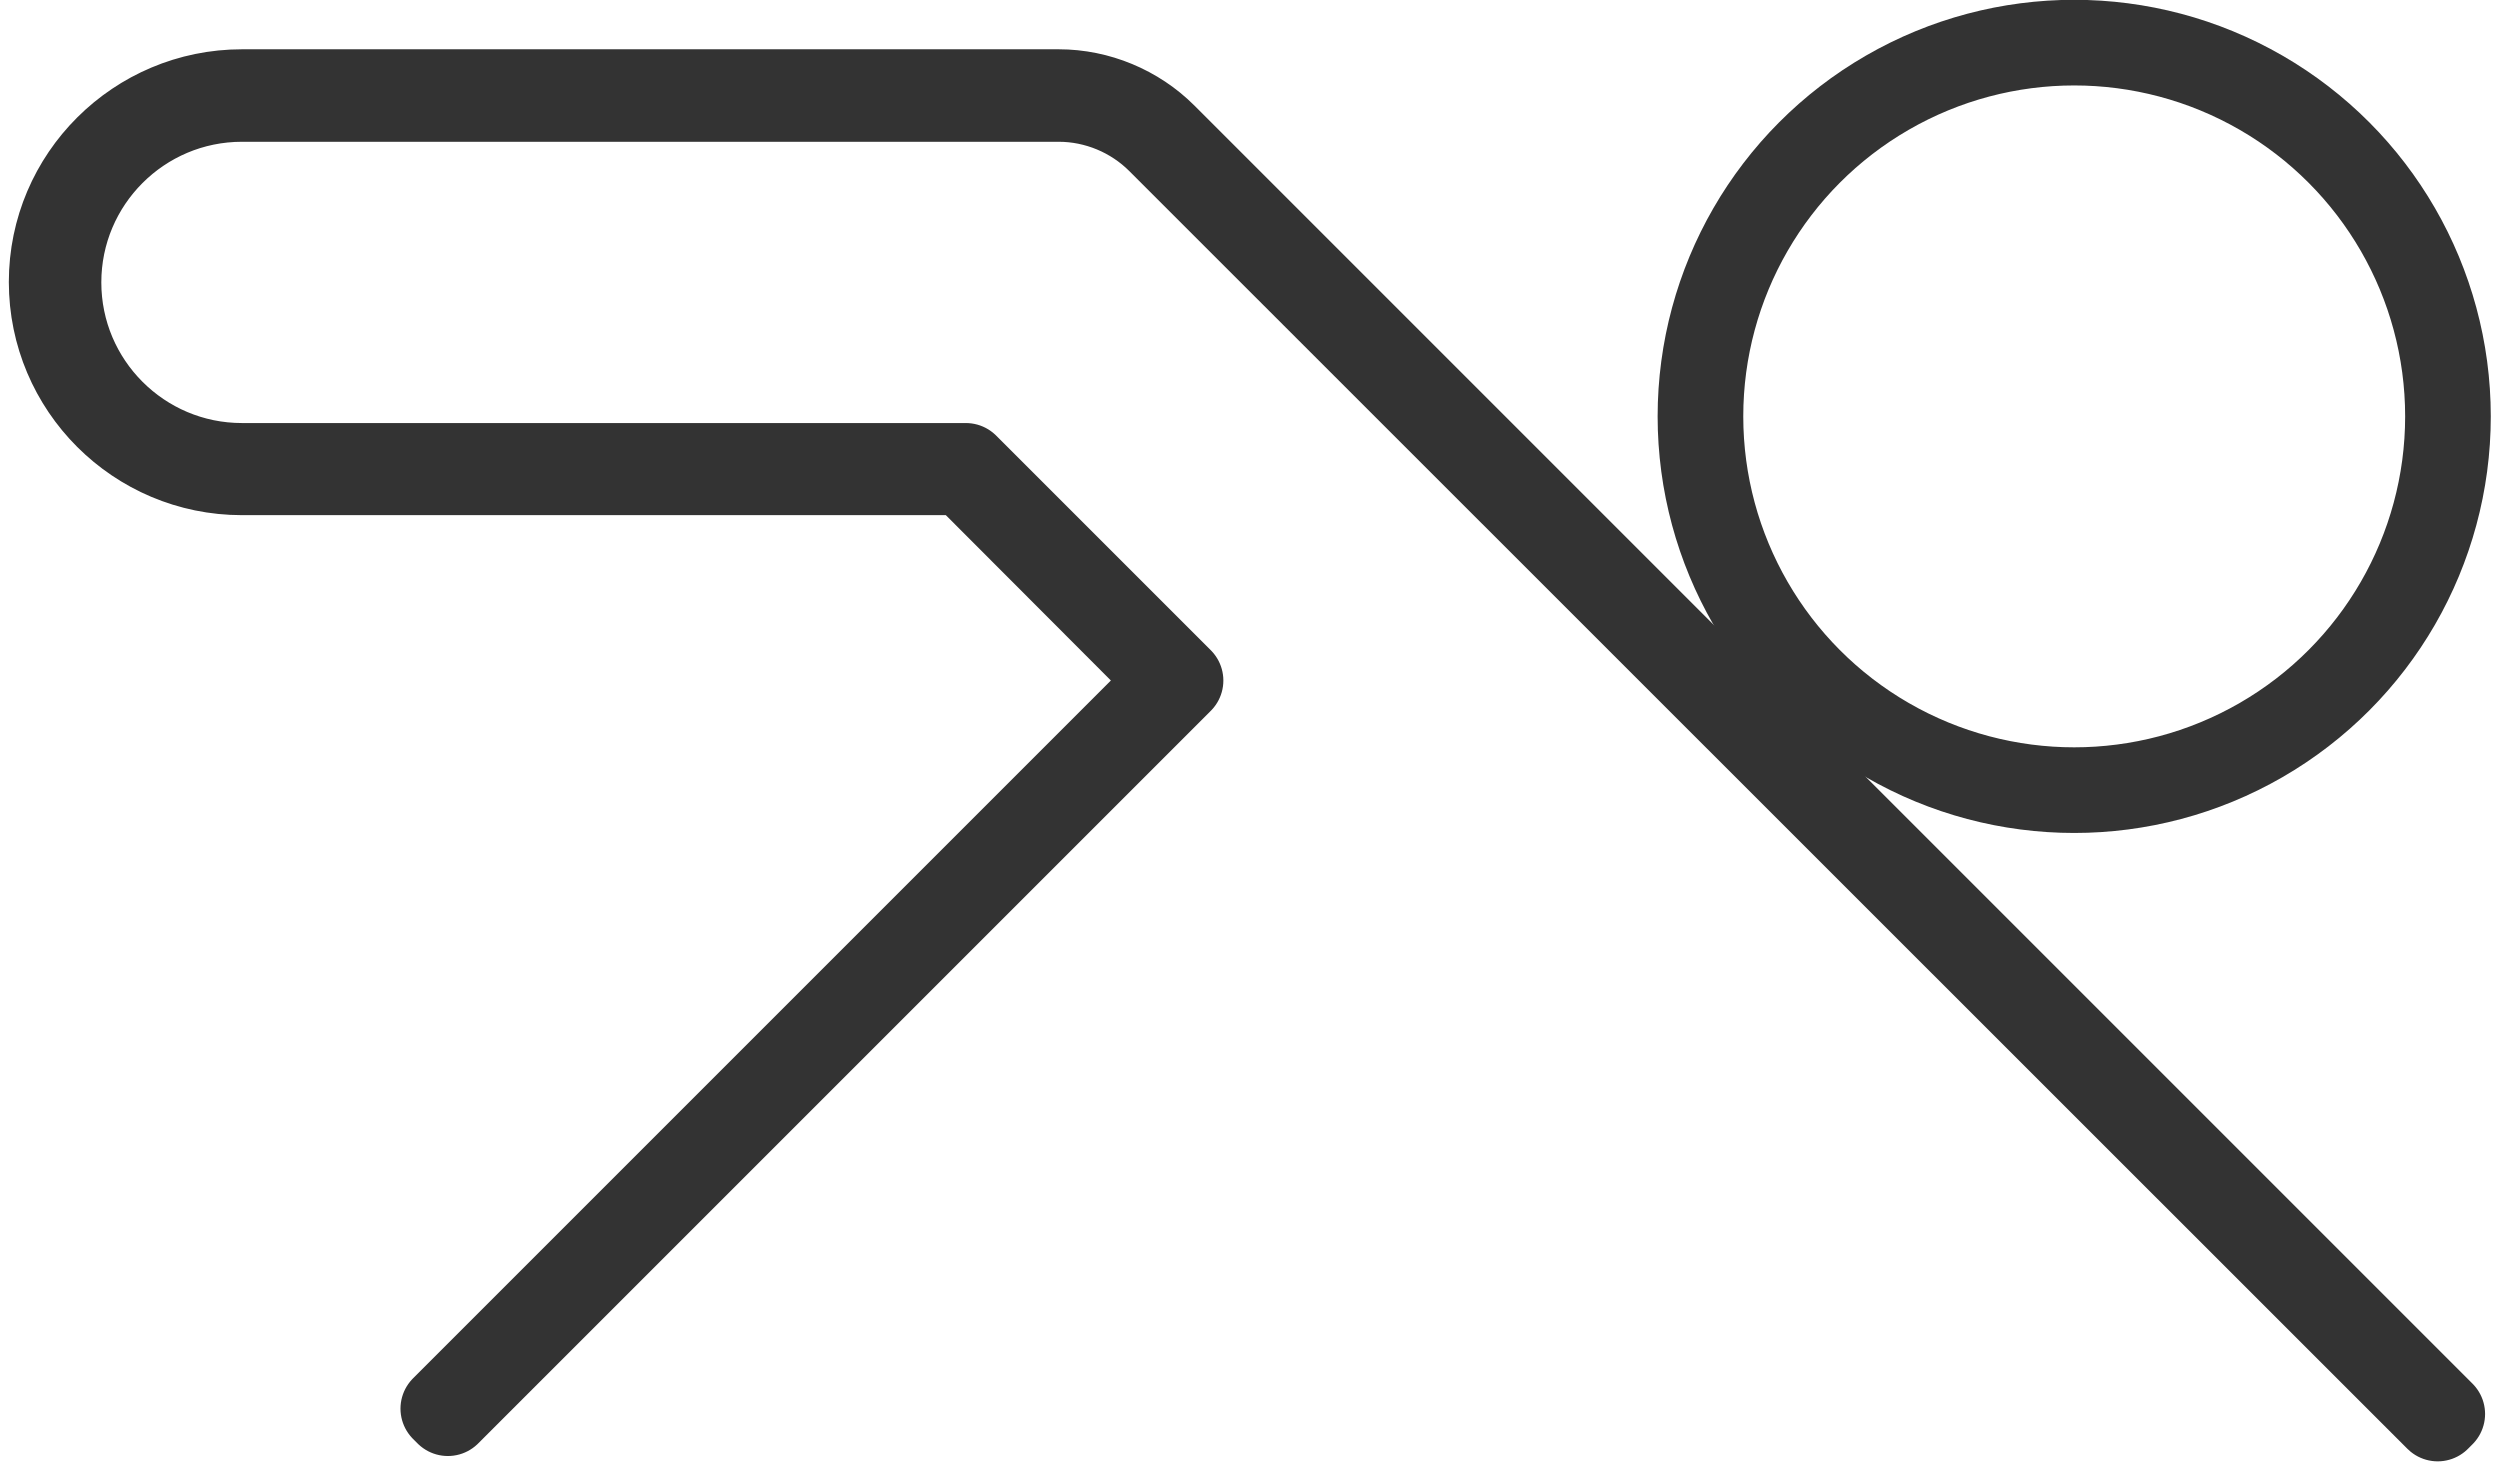 <?xml version="1.0" encoding="UTF-8"?><svg xmlns="http://www.w3.org/2000/svg" id="Layer_2680a441c210af" viewBox="0 0 65.21 38.4" aria-hidden="true" width="65px" height="38px">
  <defs><linearGradient class="cerosgradient" data-cerosgradient="true" id="CerosGradient_id25a9823df" gradientUnits="userSpaceOnUse" x1="50%" y1="100%" x2="50%" y2="0%"><stop offset="0%" stop-color="#d1d1d1"/><stop offset="100%" stop-color="#d1d1d1"/></linearGradient><linearGradient/>
    <style>
      .cls-1-680a441c210af{
        fill: none;
        stroke: #333;
        stroke-linecap: round;
        stroke-linejoin: round;
        stroke-width: 2.25px;
      }
    </style>
  </defs>
  <g id="Layer_5680a441c210af">
    <g>
      <circle class="cls-1-680a441c210af" cx="54.26" cy="10.94" r="9.82"/>
      <path class="cls-1-680a441c210af" d="M63.81,37.27L30.23,3.7c-.7-.7-1.66-1.1-2.65-1.1H6.12C3.46,2.6,1.3,4.76,1.3,7.42s2.16,4.82,4.82,4.82h19.02l5.64,5.64-.06.06-19.19,19.19-.12-.12,19.13-19.13-5.46-5.47H6.12c-2.76,0-5-2.24-5-5S3.37,2.42,6.12,2.42h21.46c1.03,0,2.04.42,2.77,1.15l33.58,33.58-.12.12Z"/>
    </g>
  </g>
</svg>